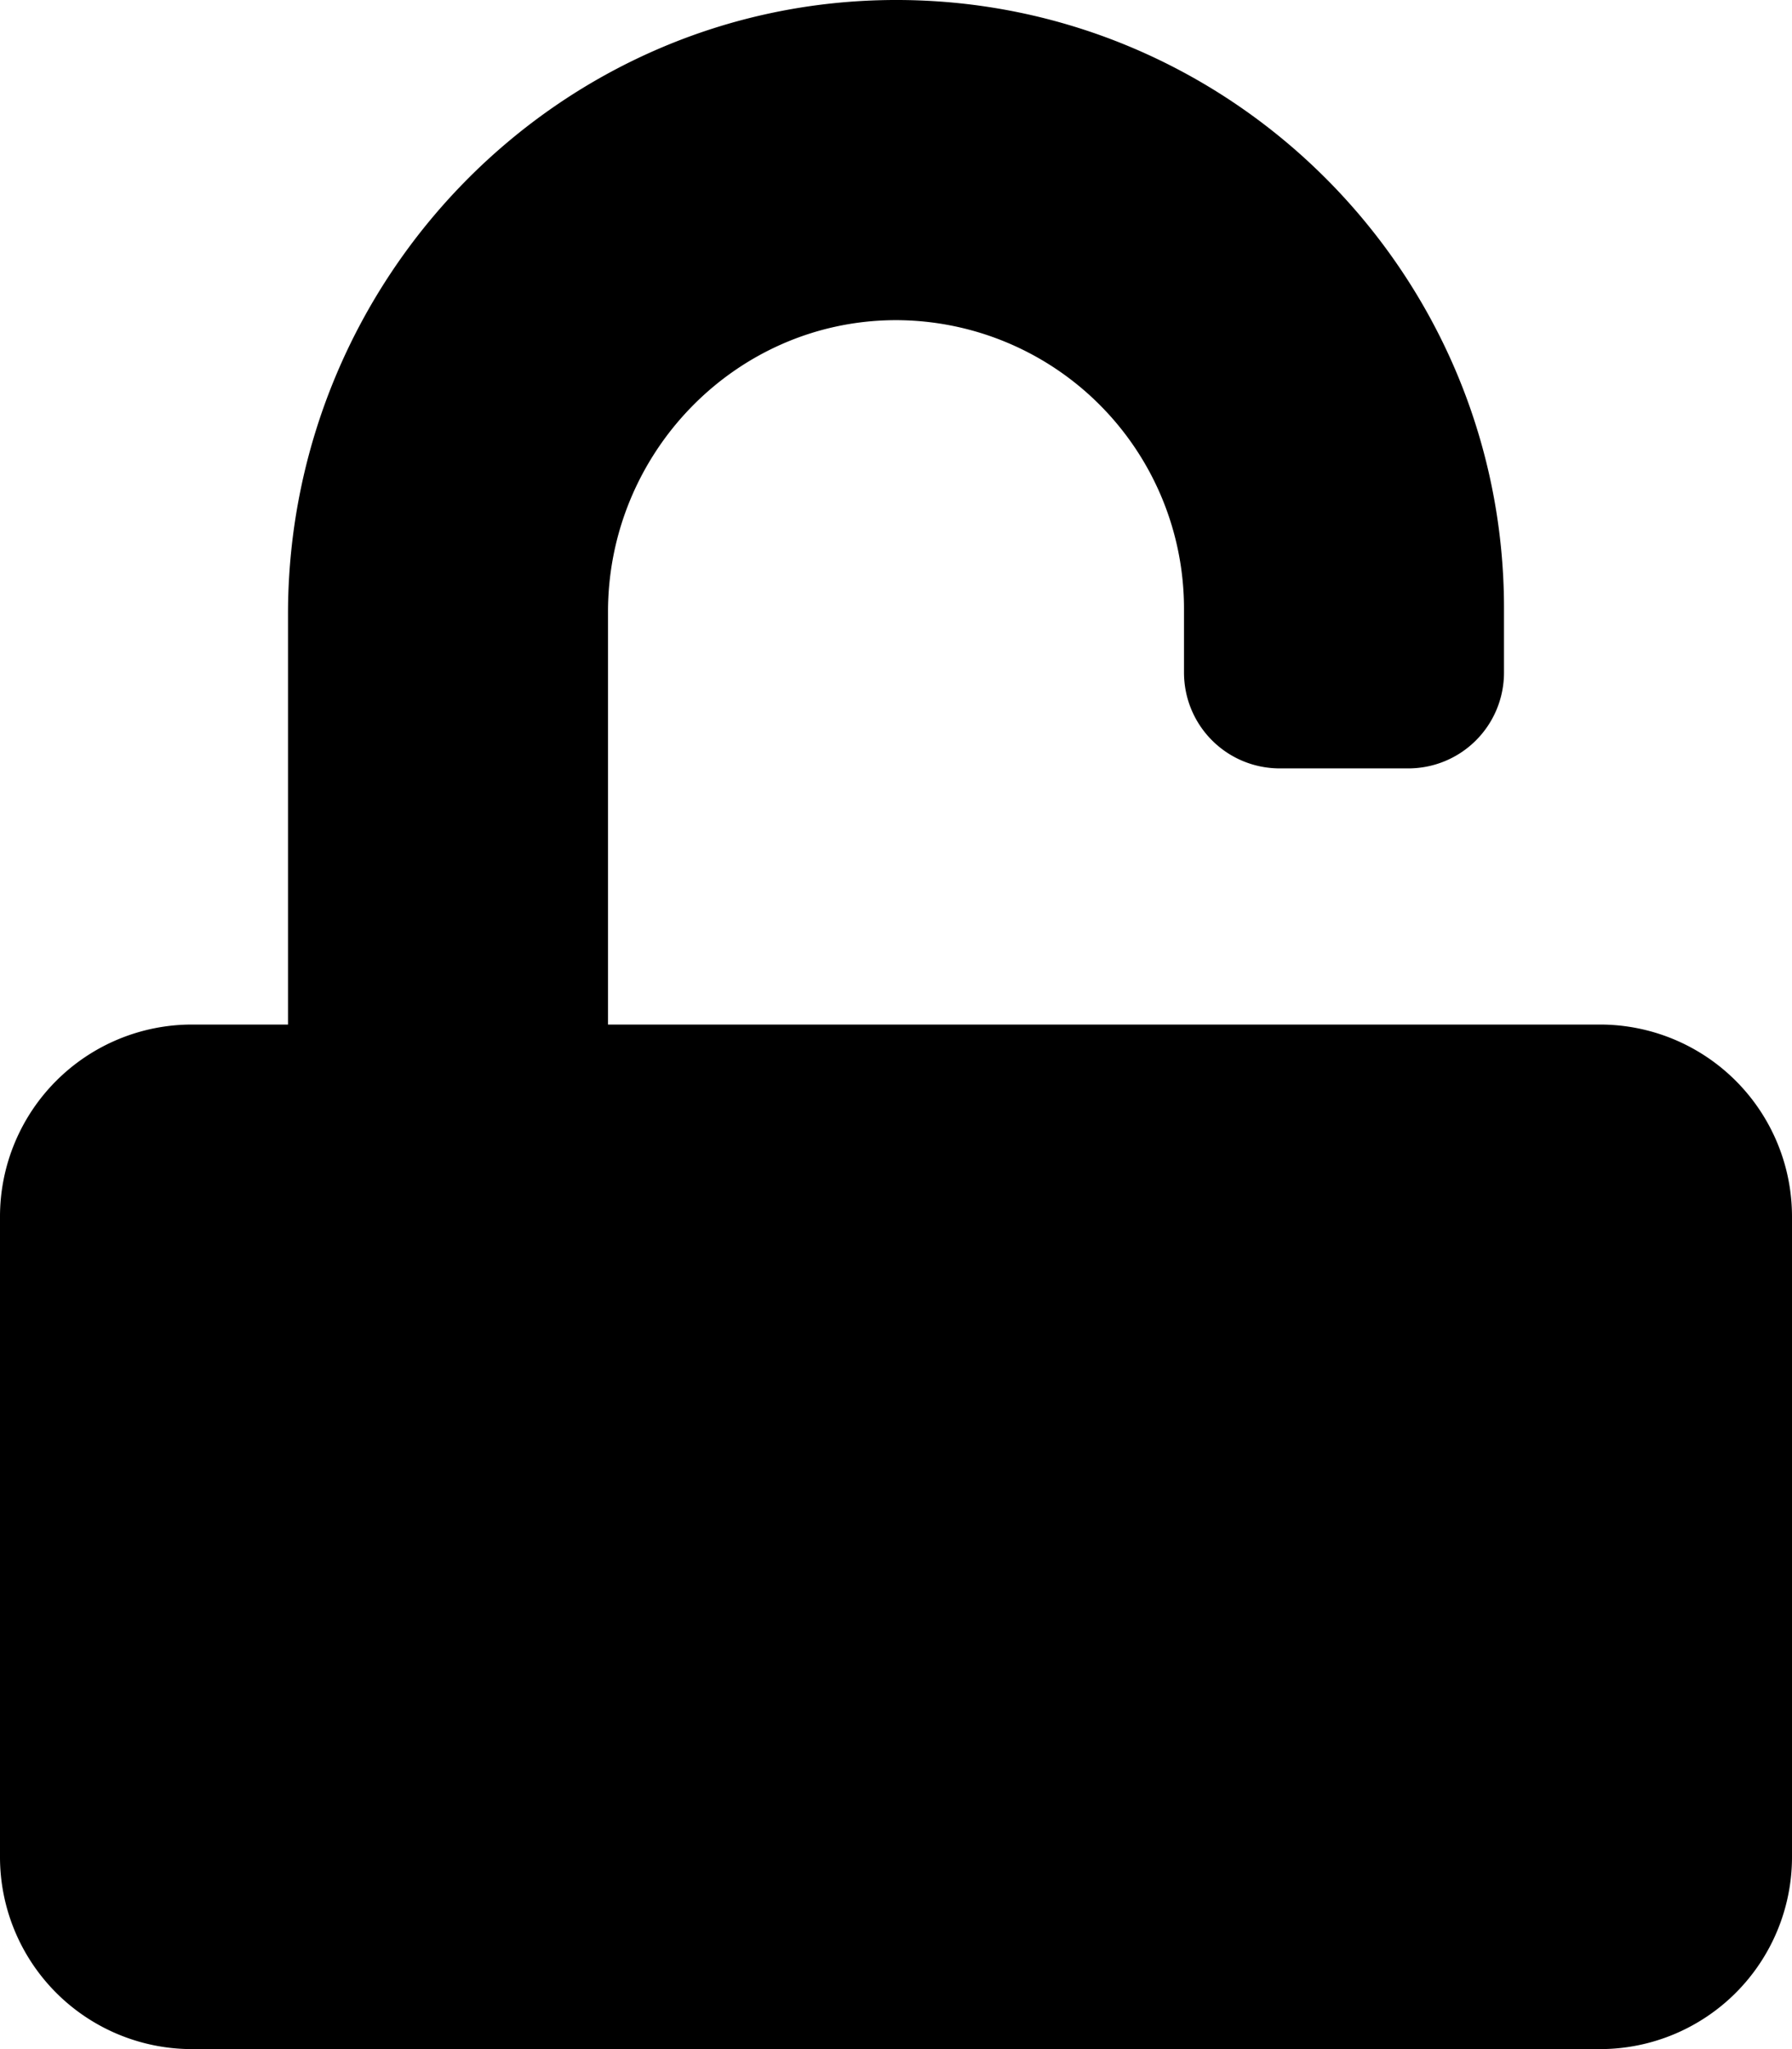 <svg xmlns="http://www.w3.org/2000/svg" width="14" height="16" viewBox="0 0 14 16">
  <path d="M12.5 8H4.75V4.778c0-1.237.99-2.265 2.228-2.278A2.253 2.253 0 019.25 4.75v.5c0 .416.334.75.75.75h1c.416 0 .75-.334.75-.75v-.5c0-2.625-2.14-4.76-4.766-4.75C4.36.01 2.25 2.172 2.25 4.797V8H1.5A1.5 1.5 0 000 9.5v5A1.5 1.5 0 001.5 16h11a1.5 1.5 0 001.5-1.5v-5A1.5 1.5 0 0012.5 8z"/>
</svg>